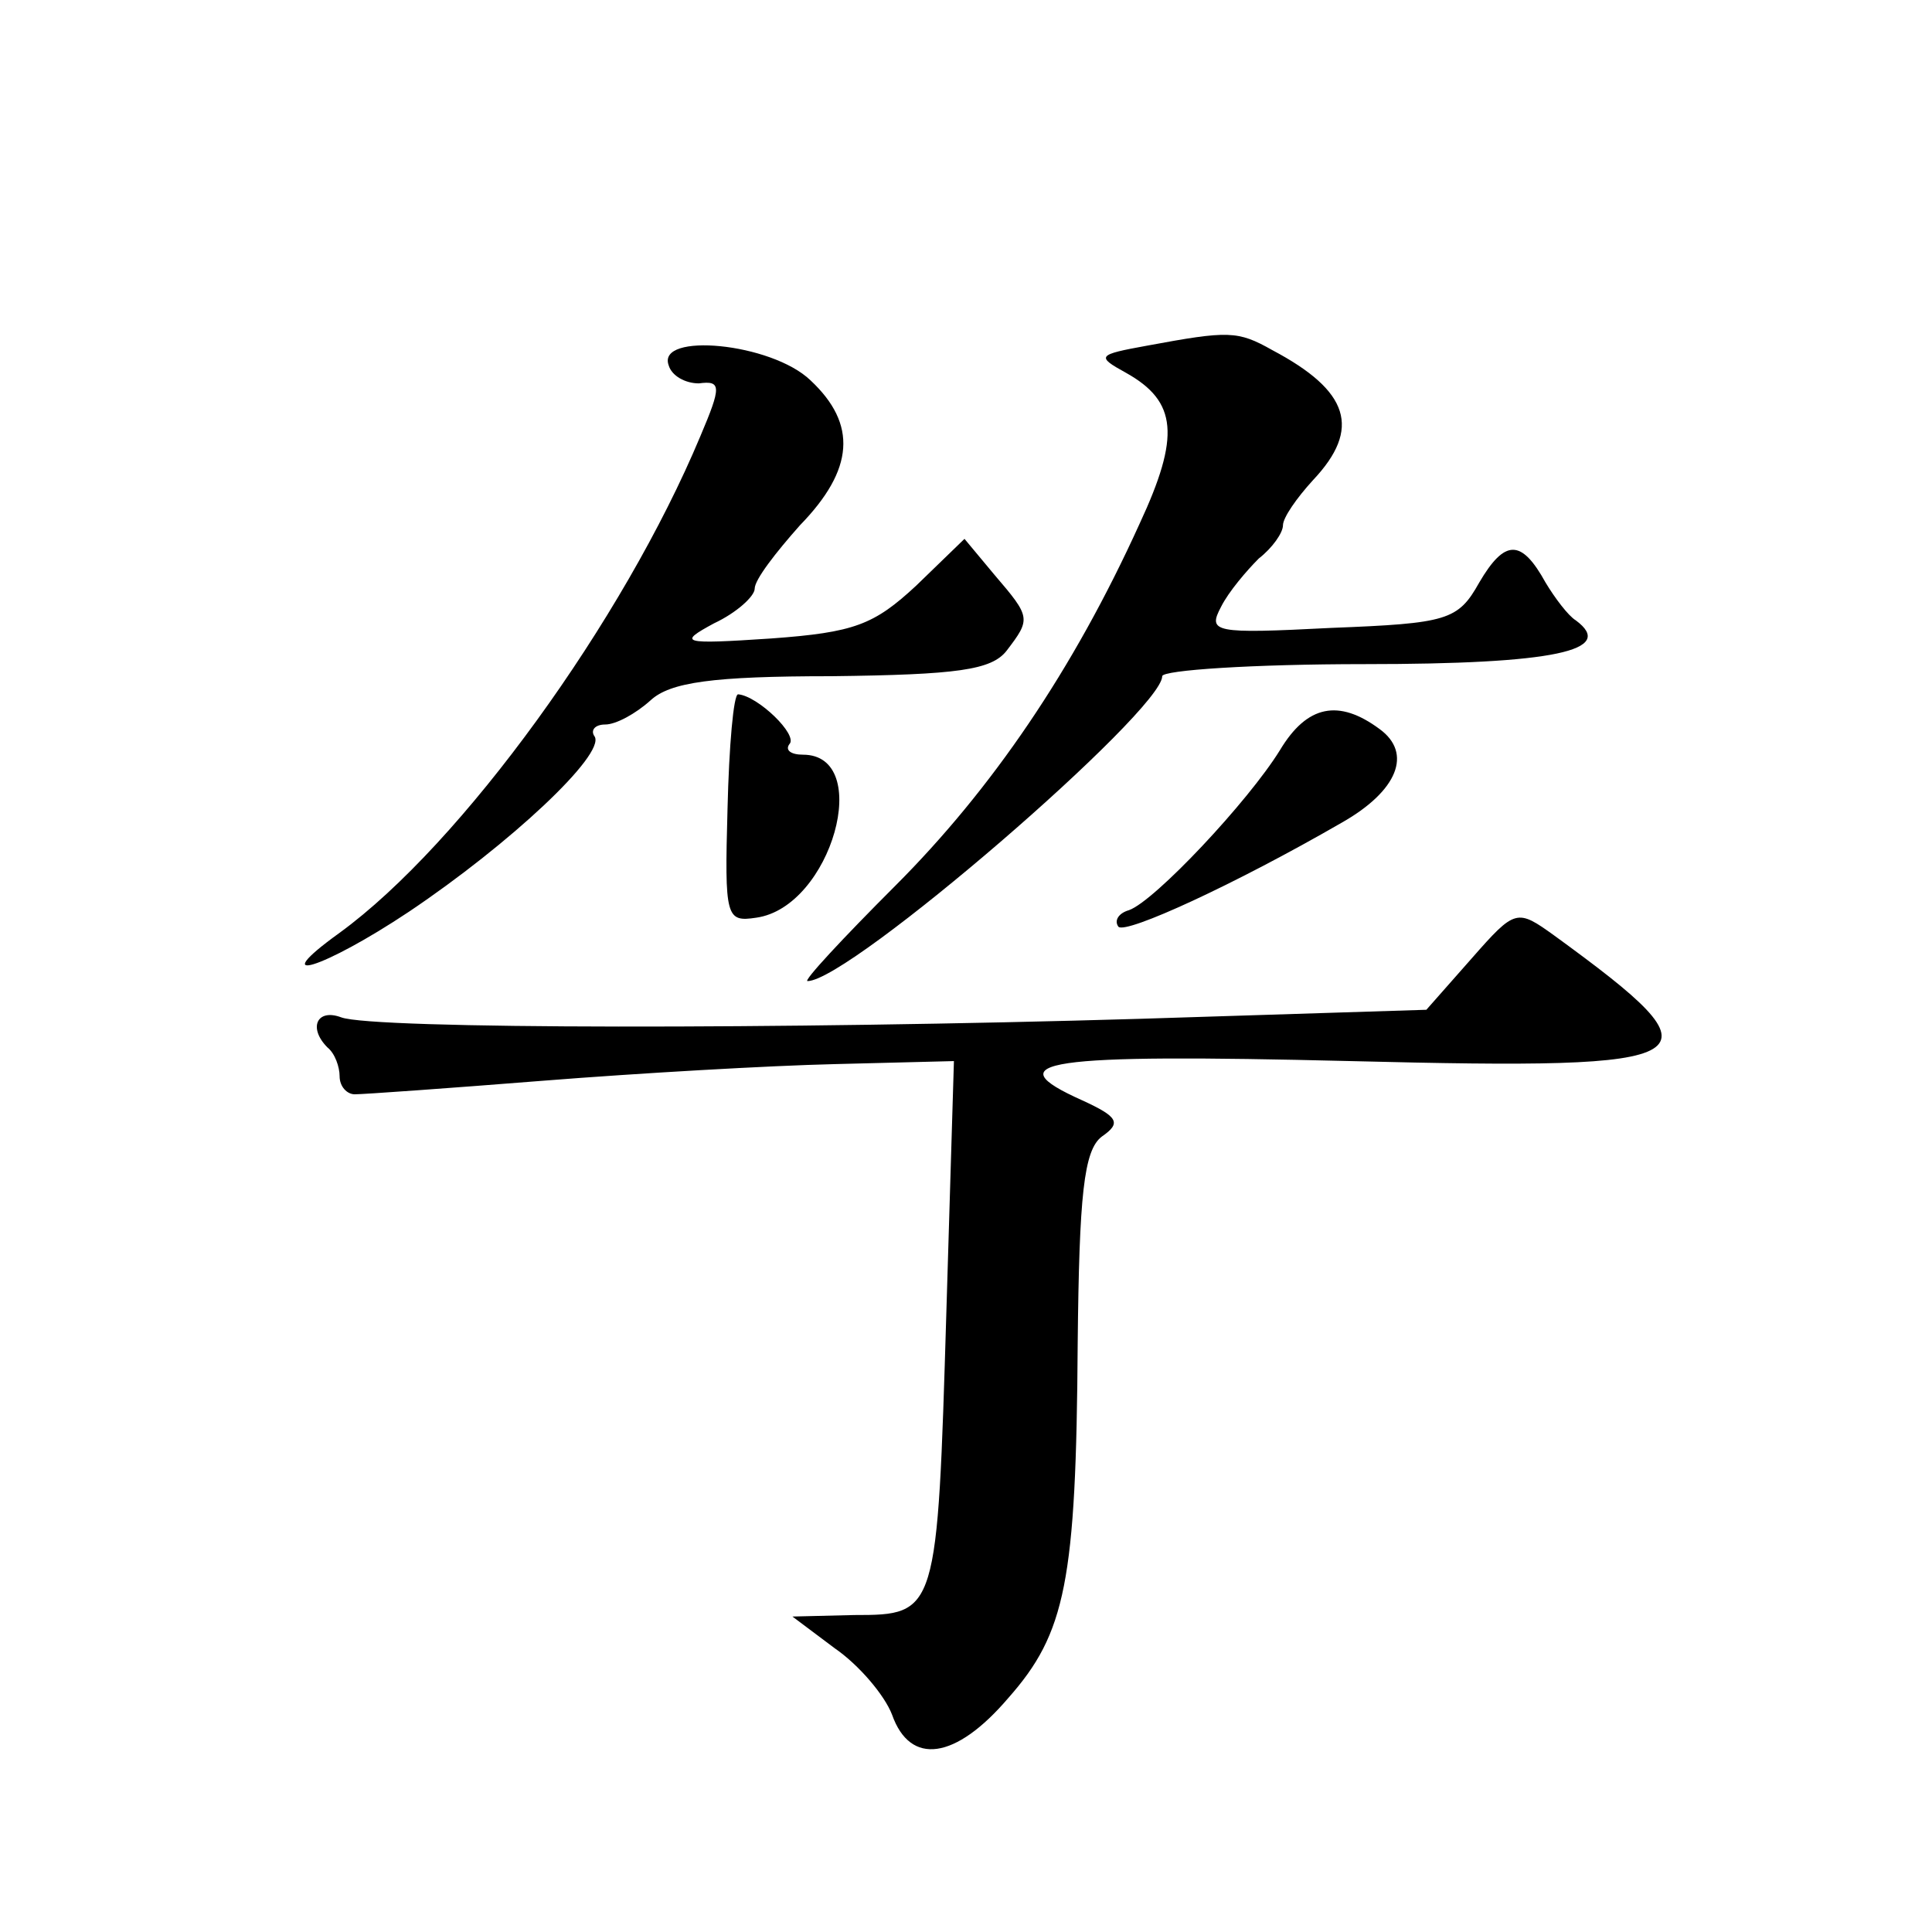 <?xml version="1.0" standalone="no"?>
<!DOCTYPE svg PUBLIC "-//W3C//DTD SVG 20010904//EN"
 "http://www.w3.org/TR/2001/REC-SVG-20010904/DTD/svg10.dtd">
<svg version="1.0" xmlns="http://www.w3.org/2000/svg"
 width="128pt" height="128pt" viewBox="0 0 128 128"
 preserveAspectRatio="xMidYMid meet">
<g transform="translate(0,128) scale(0.1,-0.1)"
fill="#0" stroke="none">
<path d="M760 1051 c-33 -6 -34 -7 -14 -18 34 -19 36 -42 9 -100 -44 -97 -98 -176
-162 -240 -35 -35 -61 -63 -58 -63 28 0 235 179 235 202 0 4 60 8 134 8 126 0 167
9 140 29 -5 3 -14 15 -20 25 -16 29 -27 29 -44 0 -14 -25 -21 -27 -98 -30 -78 -4
-82 -3 -73 14 5 10 17 24 25 32 9 7 16 17 16 22 0 5 9 18 20 30 32 34 24 59 -27
86 -23 13 -29 13 -83 3z M443 1038 c2 -7 11 -12 20 -12 15 2 15 -2 1 -35 -51 -122
-158 -270 -239 -329 -50 -36 -11 -24 46 14 67 45 130 104 123 116 -3 4 0 8 7 8
7 0 20 7 30 16 13 12 41 16 120 16 83 1 106 4 116 17 16 21 16 22 -8 50 l-20 24
-32 -31 c-28 -26 -41 -31 -96 -35 -60 -4 -62 -3 -38 10 15 7 27 18 27 23 0 6 14
24 30 42 36 37 38 67 7 96 -26 25 -102 32 -94 10z M482 744 c-2 -72 -1 -75 19 -72
50 7 78 108 31 108 -8 0 -12 3 -9 7 6 6 -21 32 -34 33 -3 0 -6 -34 -7 -76z M848
783 c-21 -34 -83 -100 -100 -106 -7 -2 -10 -7 -7 -11 5 -5 77 28 148 69 37 21 47
46 25 62 -27 20 -48 16 -66 -14z M975 645 l-30 -34 -190 -6 c-236 -7 -508 -7 -529
1 -16 6 -22 -7 -9 -20 5 -4 8 -13 8 -19 0 -7 5 -12 10 -12 6 0 62 4 125 9 63 5
150 10 193 11 l79 2 -5 -166 c-6 -200 -6 -201 -61 -201 l-41 -1 28 -21 c16 -11
33 -31 38 -44 12 -34 42 -30 77 11 38 43 45 77 46 235 1 98 4 128 16 137 13 9 11
13 -13 24 -58 26 -26 31 178 26 240 -6 249 0 135 83 -25 18 -26 18 -55 -15z"/>
</g>
</svg>
